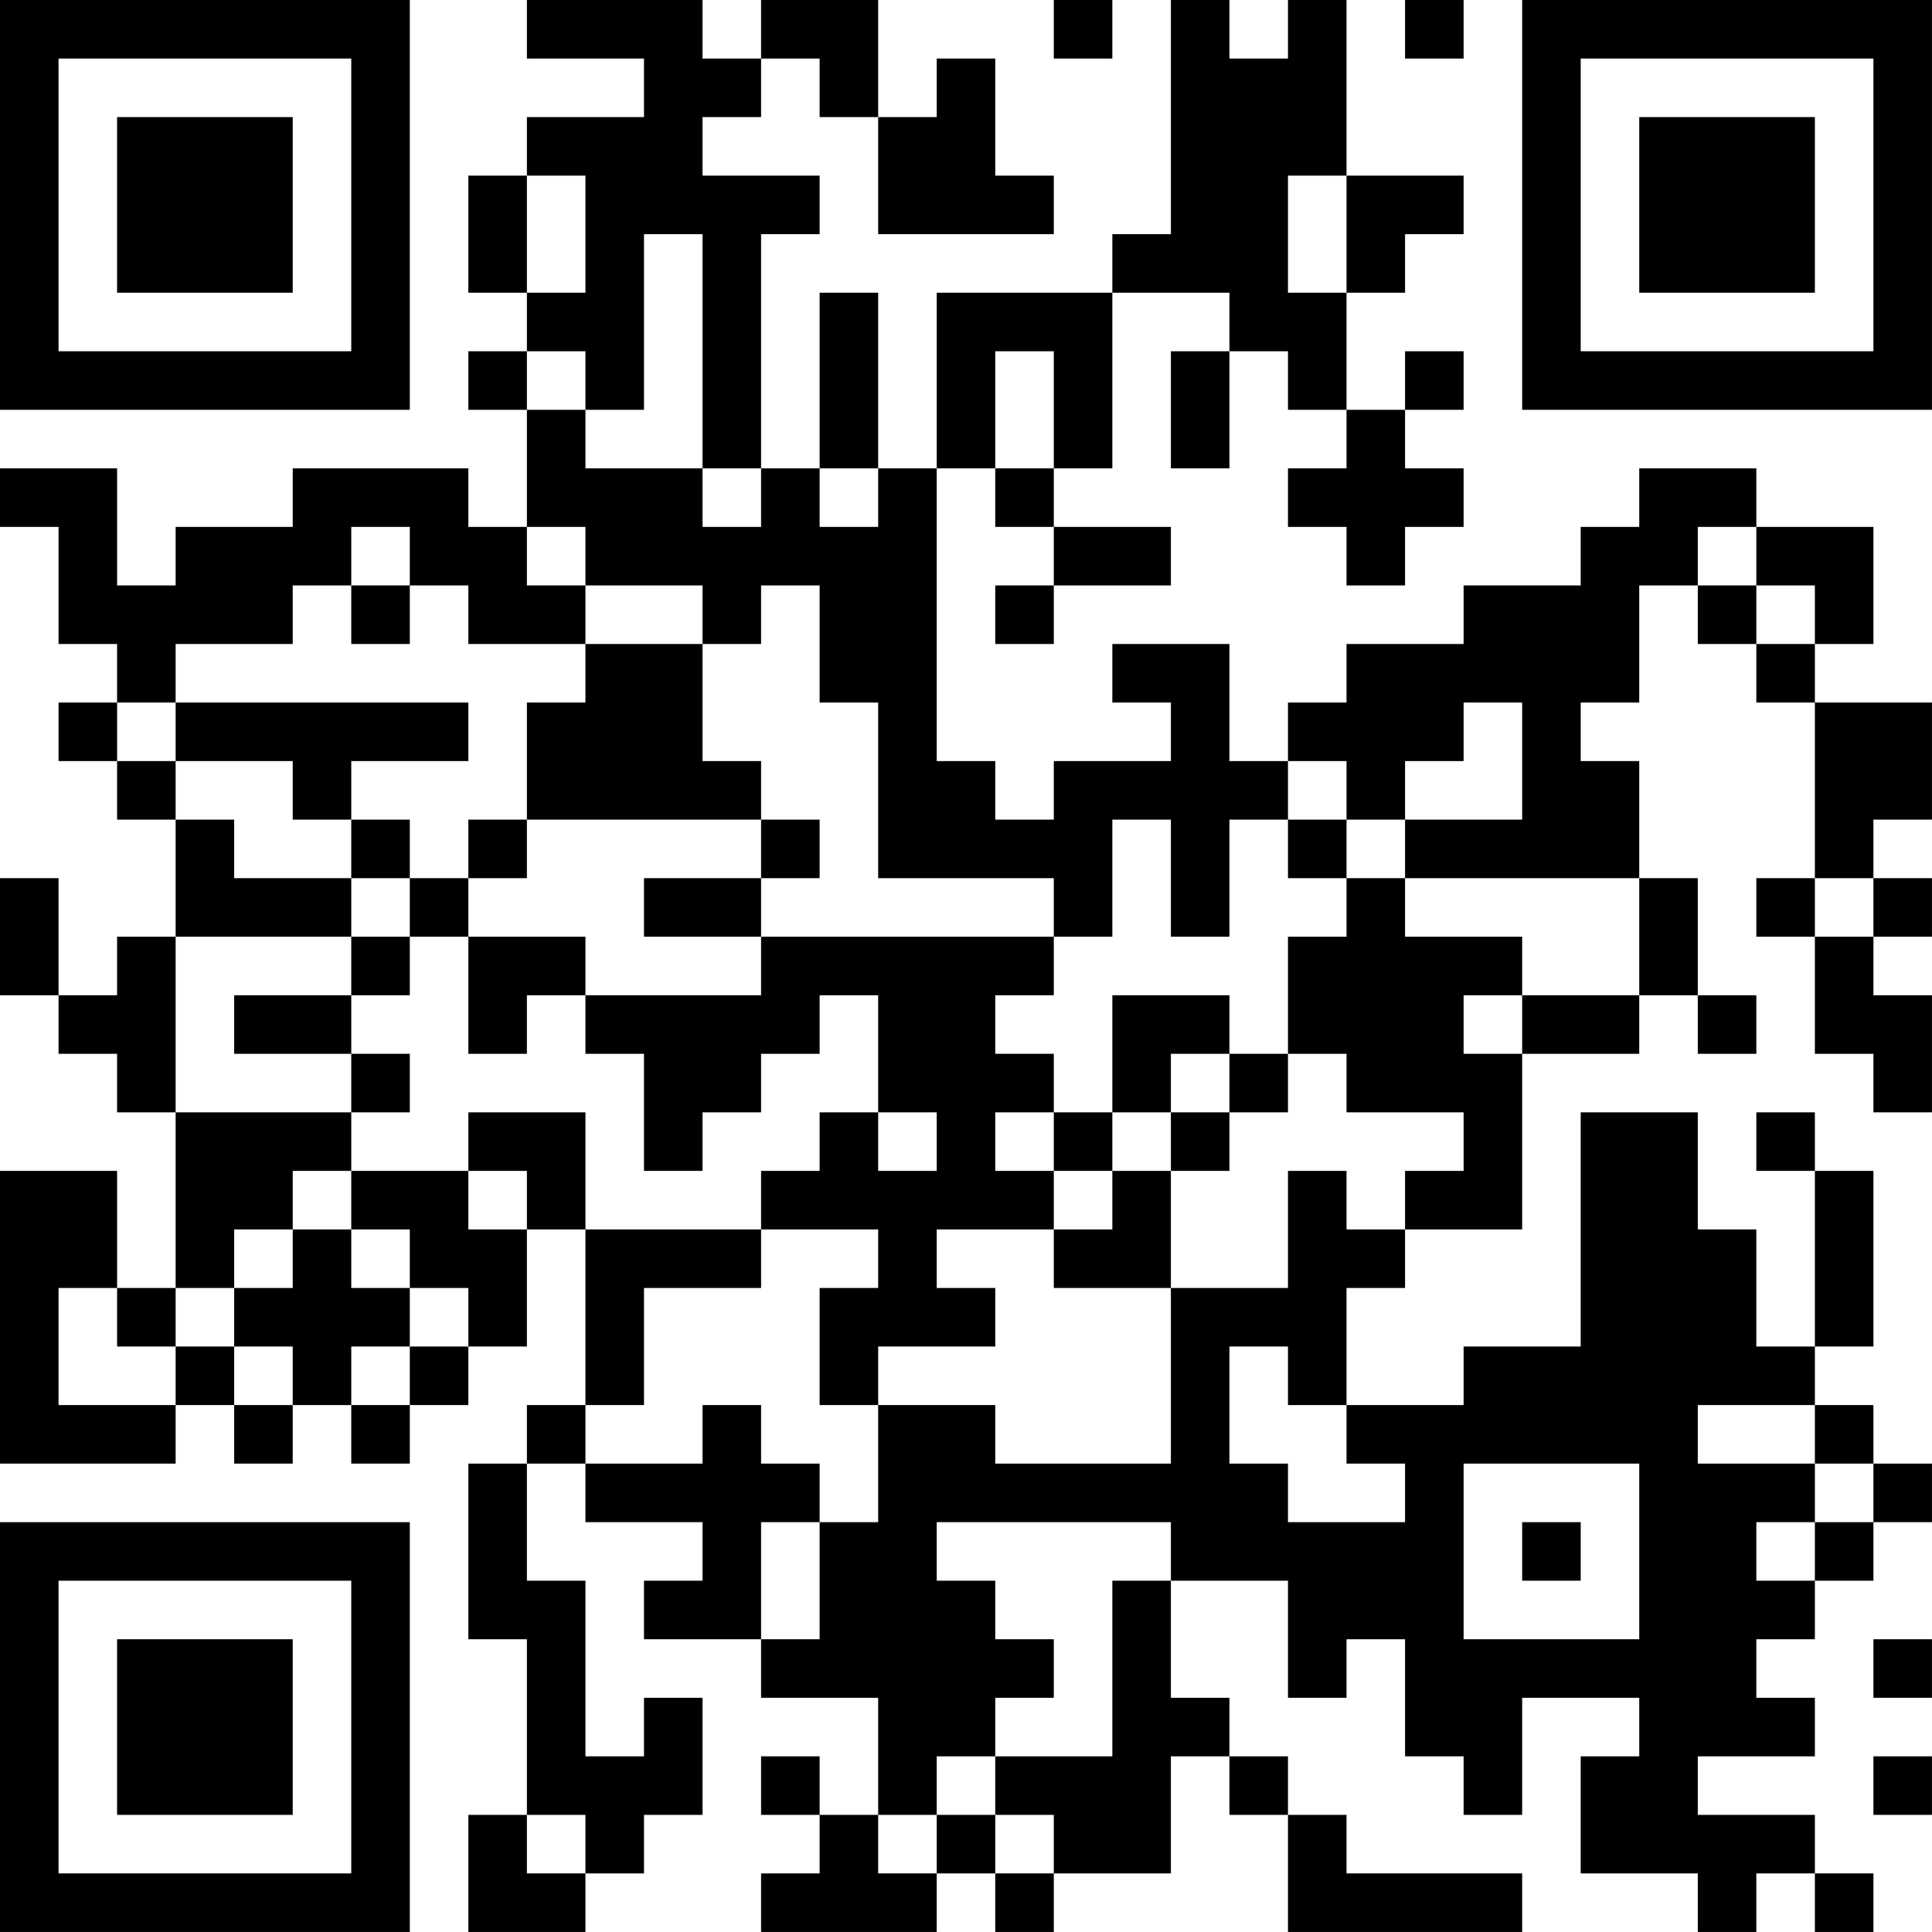 <?xml version="1.0" encoding="UTF-8"?>
<svg xmlns="http://www.w3.org/2000/svg" version="1.1" width="400" height="400" viewBox="0 0 400 400"><rect x="0" y="0" width="400" height="400" fill="#ffffff"/><g transform="scale(12.121)"><g transform="translate(0,0)"><path fill-rule="evenodd" d="M9 0L9 1L11 1L11 2L9 2L9 3L8 3L8 5L9 5L9 6L8 6L8 7L9 7L9 9L8 9L8 8L5 8L5 9L3 9L3 10L2 10L2 8L0 8L0 9L1 9L1 11L2 11L2 12L1 12L1 13L2 13L2 14L3 14L3 16L2 16L2 17L1 17L1 15L0 15L0 17L1 17L1 18L2 18L2 19L3 19L3 22L2 22L2 20L0 20L0 25L3 25L3 24L4 24L4 25L5 25L5 24L6 24L6 25L7 25L7 24L8 24L8 23L9 23L9 21L10 21L10 24L9 24L9 25L8 25L8 28L9 28L9 31L8 31L8 33L10 33L10 32L11 32L11 31L12 31L12 29L11 29L11 30L10 30L10 27L9 27L9 25L10 25L10 26L12 26L12 27L11 27L11 28L13 28L13 29L15 29L15 31L14 31L14 30L13 30L13 31L14 31L14 32L13 32L13 33L16 33L16 32L17 32L17 33L18 33L18 32L20 32L20 30L21 30L21 31L22 31L22 33L26 33L26 32L23 32L23 31L22 31L22 30L21 30L21 29L20 29L20 27L22 27L22 29L23 29L23 28L24 28L24 30L25 30L25 31L26 31L26 29L28 29L28 30L27 30L27 32L29 32L29 33L30 33L30 32L31 32L31 33L32 33L32 32L31 32L31 31L29 31L29 30L31 30L31 29L30 29L30 28L31 28L31 27L32 27L32 26L33 26L33 25L32 25L32 24L31 24L31 23L32 23L32 20L31 20L31 19L30 19L30 20L31 20L31 23L30 23L30 21L29 21L29 19L27 19L27 23L25 23L25 24L23 24L23 22L24 22L24 21L26 21L26 18L28 18L28 17L29 17L29 18L30 18L30 17L29 17L29 15L28 15L28 13L27 13L27 12L28 12L28 10L29 10L29 11L30 11L30 12L31 12L31 15L30 15L30 16L31 16L31 18L32 18L32 19L33 19L33 17L32 17L32 16L33 16L33 15L32 15L32 14L33 14L33 12L31 12L31 11L32 11L32 9L30 9L30 8L28 8L28 9L27 9L27 10L25 10L25 11L23 11L23 12L22 12L22 13L21 13L21 11L19 11L19 12L20 12L20 13L18 13L18 14L17 14L17 13L16 13L16 8L17 8L17 9L18 9L18 10L17 10L17 11L18 11L18 10L20 10L20 9L18 9L18 8L19 8L19 5L21 5L21 6L20 6L20 8L21 8L21 6L22 6L22 7L23 7L23 8L22 8L22 9L23 9L23 10L24 10L24 9L25 9L25 8L24 8L24 7L25 7L25 6L24 6L24 7L23 7L23 5L24 5L24 4L25 4L25 3L23 3L23 0L22 0L22 1L21 1L21 0L20 0L20 4L19 4L19 5L16 5L16 8L15 8L15 5L14 5L14 8L13 8L13 4L14 4L14 3L12 3L12 2L13 2L13 1L14 1L14 2L15 2L15 4L18 4L18 3L17 3L17 1L16 1L16 2L15 2L15 0L13 0L13 1L12 1L12 0ZM18 0L18 1L19 1L19 0ZM24 0L24 1L25 1L25 0ZM9 3L9 5L10 5L10 3ZM22 3L22 5L23 5L23 3ZM11 4L11 7L10 7L10 6L9 6L9 7L10 7L10 8L12 8L12 9L13 9L13 8L12 8L12 4ZM17 6L17 8L18 8L18 6ZM14 8L14 9L15 9L15 8ZM6 9L6 10L5 10L5 11L3 11L3 12L2 12L2 13L3 13L3 14L4 14L4 15L6 15L6 16L3 16L3 19L6 19L6 20L5 20L5 21L4 21L4 22L3 22L3 23L2 23L2 22L1 22L1 24L3 24L3 23L4 23L4 24L5 24L5 23L4 23L4 22L5 22L5 21L6 21L6 22L7 22L7 23L6 23L6 24L7 24L7 23L8 23L8 22L7 22L7 21L6 21L6 20L8 20L8 21L9 21L9 20L8 20L8 19L10 19L10 21L13 21L13 22L11 22L11 24L10 24L10 25L12 25L12 24L13 24L13 25L14 25L14 26L13 26L13 28L14 28L14 26L15 26L15 24L17 24L17 25L20 25L20 22L22 22L22 20L23 20L23 21L24 21L24 20L25 20L25 19L23 19L23 18L22 18L22 16L23 16L23 15L24 15L24 16L26 16L26 17L25 17L25 18L26 18L26 17L28 17L28 15L24 15L24 14L26 14L26 12L25 12L25 13L24 13L24 14L23 14L23 13L22 13L22 14L21 14L21 16L20 16L20 14L19 14L19 16L18 16L18 15L15 15L15 12L14 12L14 10L13 10L13 11L12 11L12 10L10 10L10 9L9 9L9 10L10 10L10 11L8 11L8 10L7 10L7 9ZM29 9L29 10L30 10L30 11L31 11L31 10L30 10L30 9ZM6 10L6 11L7 11L7 10ZM10 11L10 12L9 12L9 14L8 14L8 15L7 15L7 14L6 14L6 13L8 13L8 12L3 12L3 13L5 13L5 14L6 14L6 15L7 15L7 16L6 16L6 17L4 17L4 18L6 18L6 19L7 19L7 18L6 18L6 17L7 17L7 16L8 16L8 18L9 18L9 17L10 17L10 18L11 18L11 20L12 20L12 19L13 19L13 18L14 18L14 17L15 17L15 19L14 19L14 20L13 20L13 21L15 21L15 22L14 22L14 24L15 24L15 23L17 23L17 22L16 22L16 21L18 21L18 22L20 22L20 20L21 20L21 19L22 19L22 18L21 18L21 17L19 17L19 19L18 19L18 18L17 18L17 17L18 17L18 16L13 16L13 15L14 15L14 14L13 14L13 13L12 13L12 11ZM9 14L9 15L8 15L8 16L10 16L10 17L13 17L13 16L11 16L11 15L13 15L13 14ZM22 14L22 15L23 15L23 14ZM31 15L31 16L32 16L32 15ZM20 18L20 19L19 19L19 20L18 20L18 19L17 19L17 20L18 20L18 21L19 21L19 20L20 20L20 19L21 19L21 18ZM15 19L15 20L16 20L16 19ZM21 23L21 25L22 25L22 26L24 26L24 25L23 25L23 24L22 24L22 23ZM29 24L29 25L31 25L31 26L30 26L30 27L31 27L31 26L32 26L32 25L31 25L31 24ZM25 25L25 28L28 28L28 25ZM16 26L16 27L17 27L17 28L18 28L18 29L17 29L17 30L16 30L16 31L15 31L15 32L16 32L16 31L17 31L17 32L18 32L18 31L17 31L17 30L19 30L19 27L20 27L20 26ZM26 26L26 27L27 27L27 26ZM32 28L32 29L33 29L33 28ZM32 30L32 31L33 31L33 30ZM9 31L9 32L10 32L10 31ZM0 0L0 7L7 7L7 0ZM1 1L1 6L6 6L6 1ZM2 2L2 5L5 5L5 2ZM26 0L26 7L33 7L33 0ZM27 1L27 6L32 6L32 1ZM28 2L28 5L31 5L31 2ZM0 26L0 33L7 33L7 26ZM1 27L1 32L6 32L6 27ZM2 28L2 31L5 31L5 28Z" fill="#000000"/></g></g></svg>
